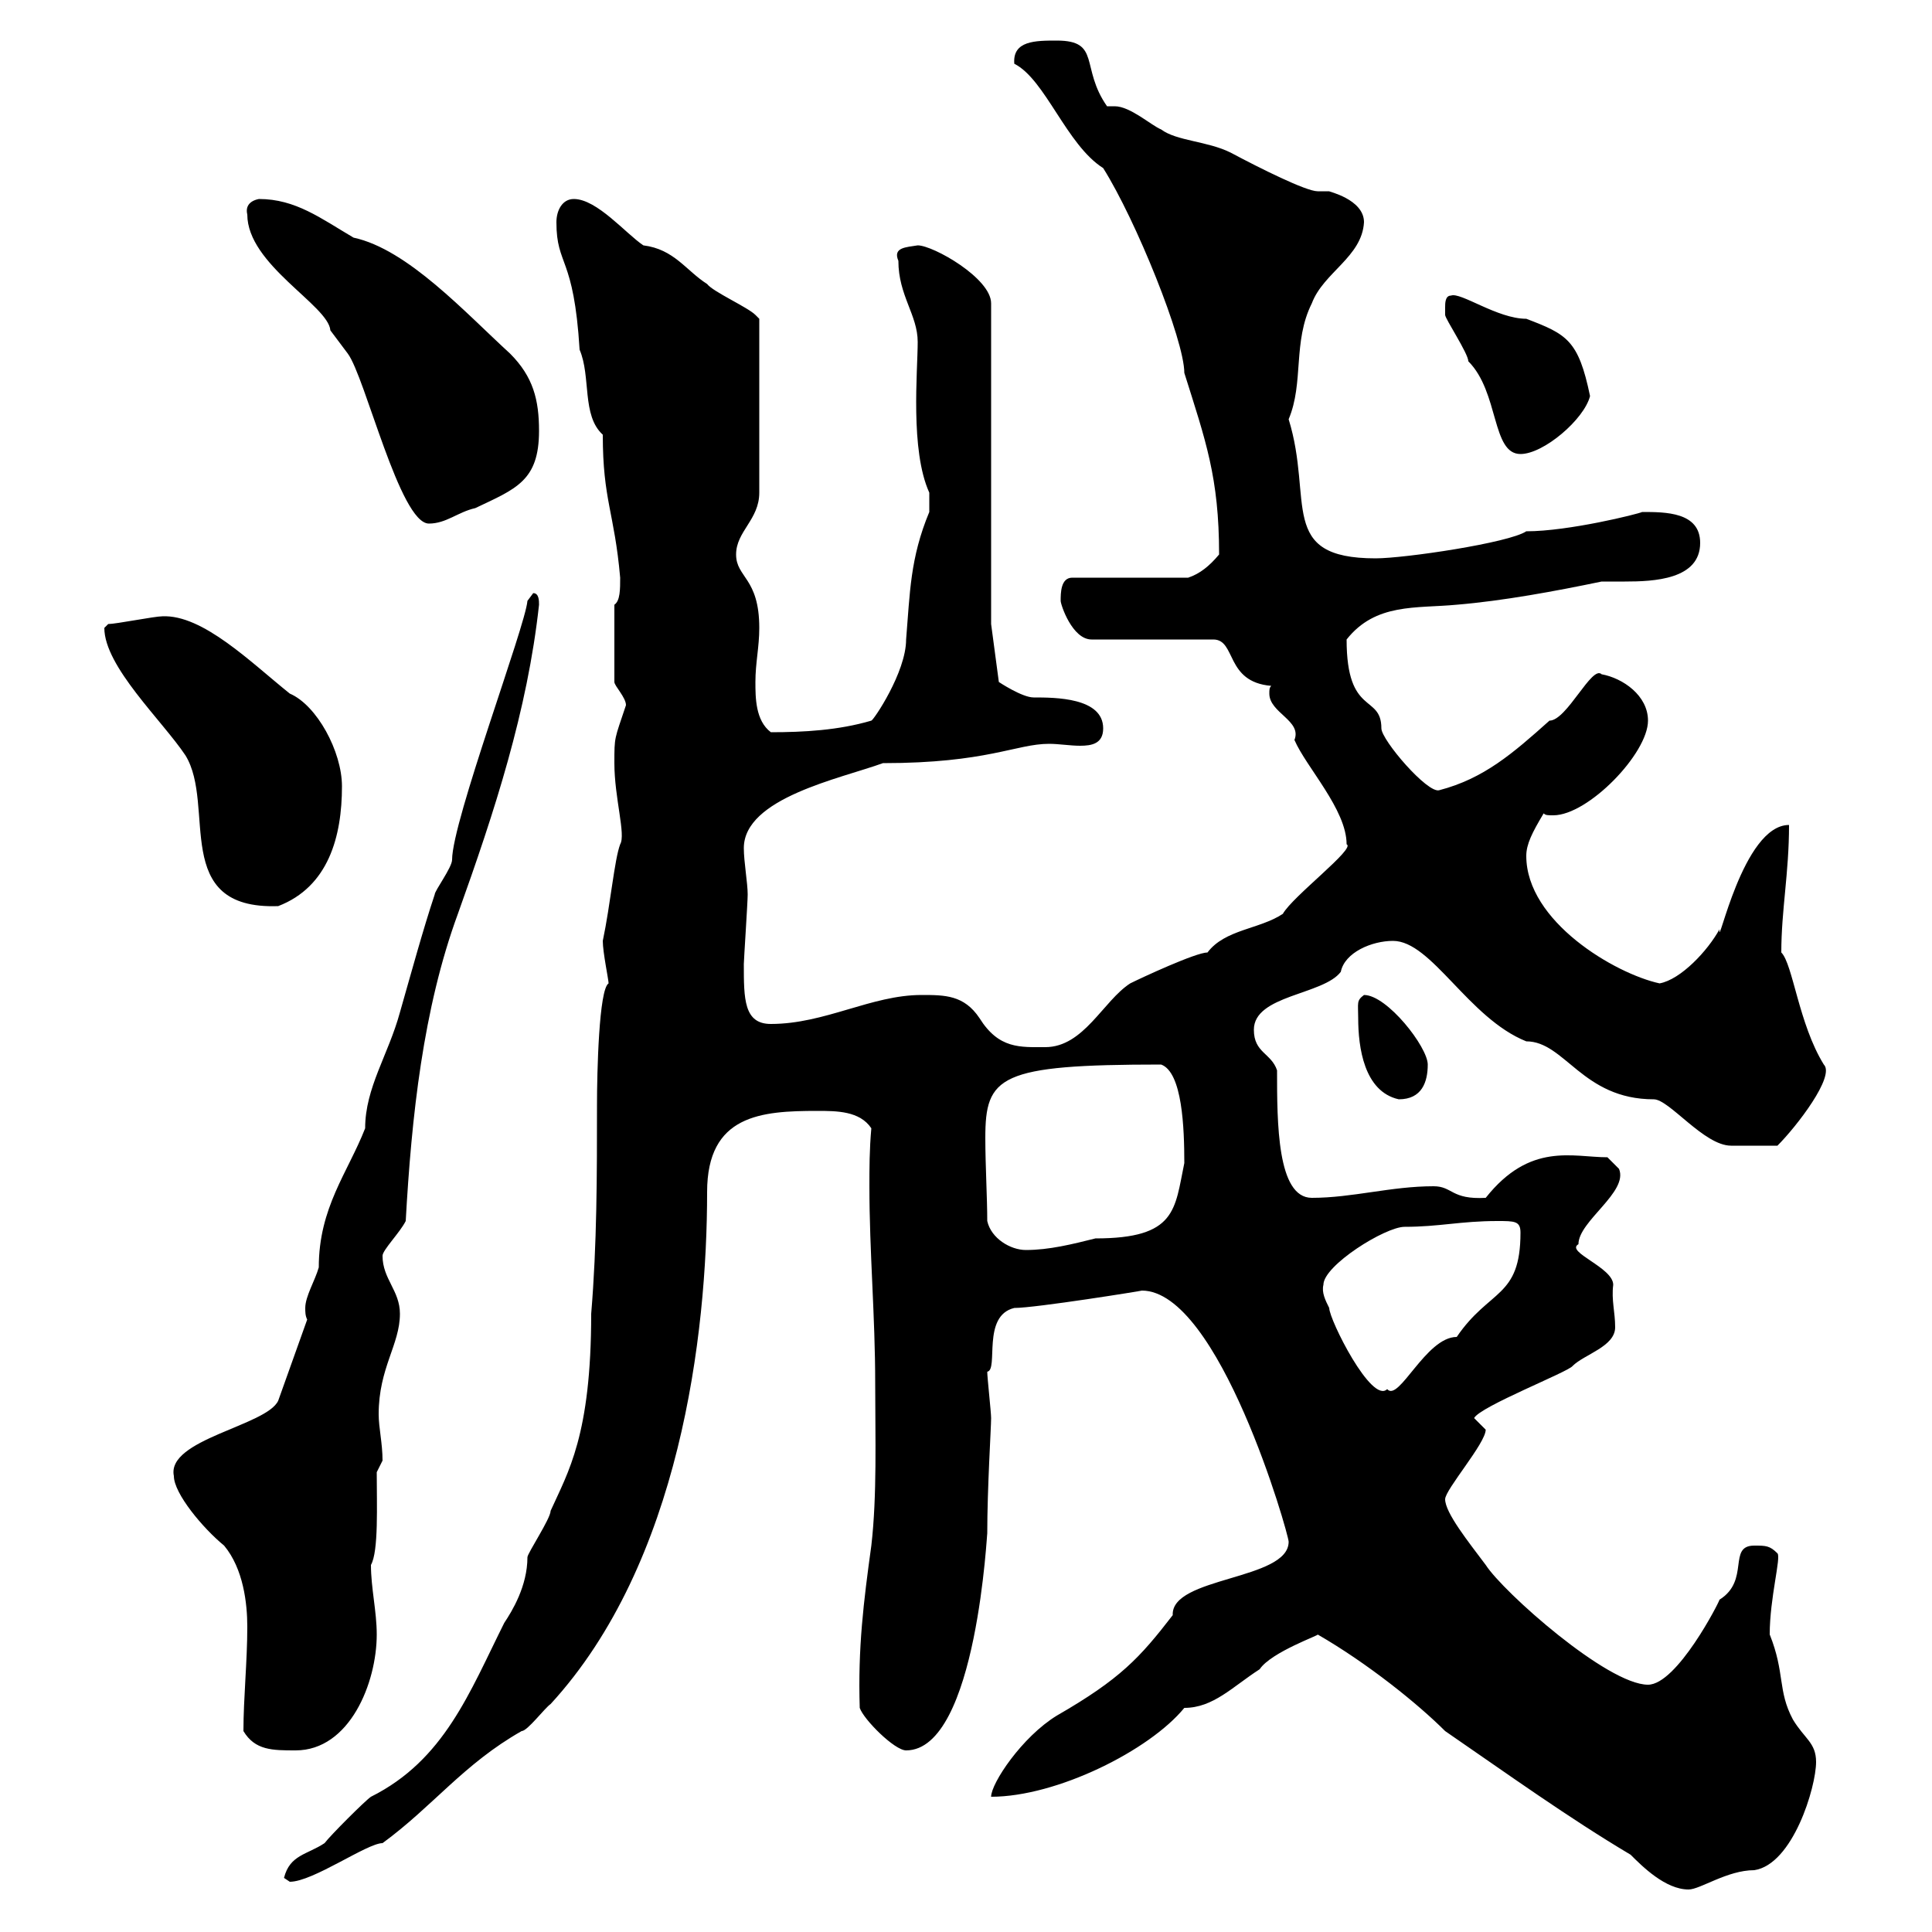 <svg xmlns="http://www.w3.org/2000/svg" xmlns:xlink="http://www.w3.org/1999/xlink" width="300" height="300"><path d="M204.60 253.80C212.40 258.30 220.20 264.60 224.40 268.80C234 275.40 243.60 282.30 253.20 288C255 289.80 258.60 293.40 262.20 293.40C264 293.40 268.20 290.40 272.40 290.40C278.40 289.50 282 277.50 282 273.60C282 270.60 280.20 270 278.40 267C276 262.50 277.20 259.80 274.80 253.80C274.80 248.10 276.60 241.80 276 241.20C274.80 240 274.20 240 272.40 240C268.20 240 271.80 245.40 267 248.40C267 248.70 260.40 261.60 255.90 261.60C249.60 261.60 233.40 247.20 230.70 243C228 239.40 224.40 234.90 224.40 232.80C224.40 231.30 230.70 224.10 230.70 222C230.70 222 228.90 220.20 228.90 220.20C229.80 218.40 243.60 213 244.20 212.10C246 210.30 250.80 209.10 250.80 206.10C250.80 203.70 250.20 201.90 250.50 199.50C250.50 196.80 243 194.40 245.10 193.20C245.10 189.60 252.90 185.10 251.40 181.50L249.60 179.70C244.20 179.70 237.60 177.30 230.70 186C225.30 186.30 225.60 184.20 222.60 184.20C216 184.20 210 186 203.70 186C198.30 186 198.30 174.30 198.30 166.20C197.40 163.50 194.70 163.50 194.70 159.90C194.70 154.50 205.50 154.50 208.20 150.90C208.80 147.90 213 146.10 216.30 146.10C222.30 146.10 228 158.10 237 161.70C243 161.70 245.70 170.70 256.80 170.70C259.20 170.70 264.60 177.90 268.80 177.90C270 177.90 272.40 177.90 276 177.90C279 174.90 285 167.10 283.20 165.30C279.30 159 278.40 149.70 276.60 147.90C276.60 141.30 277.80 135.60 277.80 128.10C270.60 128.10 266.70 147.90 267 144.30C265.20 147.60 261 152.10 257.70 152.70C250.80 151.20 237 143.10 237 132.90C237 131.10 237.90 129.30 239.70 126.30C240 126.60 240.30 126.60 241.20 126.60C246.60 126.60 255.90 117 255.90 111.90C255.90 108 252 105.30 248.70 104.70C247.20 103.20 243.30 111.90 240.60 111.90C234.90 117 230.40 120.90 223.50 122.70C221.70 123.30 214.50 114.90 214.50 113.10C214.50 107.70 209.10 111.30 209.10 99.30C213.60 93.60 219.90 94.50 226.20 93.90C233.40 93.30 241.50 91.80 248.70 90.30C249.30 90.30 250.80 90.30 252.30 90.30C256.80 90.30 264 90 264 84.30C264 79.50 258.60 79.50 255 79.50C254.40 79.80 243.60 82.50 237 82.50C234.30 84.30 218.10 86.70 213.60 86.70C198.30 86.70 204 77.70 200.10 65.10C202.50 59.40 200.70 53.10 203.70 47.10C205.50 42.30 211.50 39.90 211.80 34.50C211.80 30.90 206.10 29.70 206.40 29.70C206.10 29.70 205.50 29.70 204.60 29.70C202.80 29.70 195.60 26.10 191.10 23.70C187.50 21.90 182.70 21.90 180.30 20.10C178.80 19.50 175.50 16.50 173.10 16.50C172.80 16.50 172.20 16.50 171.90 16.50C167.70 10.50 171 6.30 164.10 6.30C160.80 6.30 157.20 6.30 157.50 9.90C162.30 12.30 165.60 22.50 171.30 26.10C176.40 34.20 183.90 52.80 183.90 57.90C187.20 68.40 189.30 74.10 189.30 86.10C187.80 87.90 186.30 89.10 184.50 89.70L166.50 89.70C164.70 89.70 164.70 92.10 164.70 93.30C164.70 93.90 166.50 99.30 169.50 99.30L188.40 99.30C192 99.30 190.20 105.90 197.40 106.50C197.10 106.80 197.10 107.10 197.10 107.70C197.10 110.70 202.20 111.90 201 114.90C202.80 119.10 209.10 125.70 209.10 131.10C210.60 131.70 200.70 139.20 199.20 141.90C195.60 144.30 190.20 144.30 187.50 147.90C185.70 147.90 177.30 151.80 175.50 152.70C171.30 155.40 168.30 162.60 162.30 162.60C158.40 162.60 155.10 162.90 152.10 158.10C149.70 154.50 146.70 154.50 143.10 154.50C135.30 154.50 128.10 159 119.70 159C115.50 159 115.50 155.10 115.50 149.70C115.50 149.10 116.10 140.10 116.10 138.90C116.10 137.10 115.50 133.80 115.50 131.70C115.50 123.90 130.50 120.90 137.10 118.50C153.30 118.50 157.80 115.50 162.90 115.50C164.40 115.50 166.20 115.80 167.70 115.80C169.50 115.80 171.30 115.50 171.30 113.10C171.30 108.30 163.80 108.30 160.50 108.30C158.70 108.30 155.10 105.90 155.10 105.90L153.90 96.90L153.90 47.10C153.90 43.20 144.90 38.10 142.50 38.10C140.70 38.40 138.60 38.40 139.50 40.50C139.50 45.90 142.50 48.90 142.50 53.10C142.50 57.60 141.30 69.90 144.30 76.50L144.30 79.50C141.30 86.70 141.30 92.10 140.70 99.30C140.70 104.40 135.60 111.90 135.30 111.90C130.20 113.40 124.80 113.70 119.70 113.70C117.30 111.90 117.30 108.30 117.30 105.90C117.30 102.90 117.90 100.50 117.90 97.50C117.90 89.70 114.30 89.70 114.30 86.10C114.30 82.50 117.90 80.70 117.90 76.50L117.90 49.50C117.90 49.50 117.30 48.90 117.30 48.90C116.10 47.70 110.70 45.30 109.80 44.10C106.50 42 104.70 38.70 99.90 38.10C97.20 36.30 92.70 30.90 89.10 30.90C87.30 30.90 86.40 32.70 86.40 34.50C86.40 41.40 89.10 39.60 90 54.30C91.80 58.50 90.30 64.50 93.60 67.50C93.60 77.70 95.40 79.50 96.30 89.70C96.30 91.50 96.30 93.30 95.40 93.90L95.40 105.90C95.40 106.50 97.20 108.30 97.20 109.50C95.40 114.90 95.40 114.30 95.40 118.50C95.40 123.90 97.20 129.60 96.30 131.10C95.40 133.50 94.80 140.40 93.60 146.10C93.60 147.90 94.50 152.10 94.50 152.70C93 153.60 92.70 166.50 92.70 171.60C92.70 182.40 92.70 193.20 91.80 204C91.80 222.90 88.20 228.60 85.50 234.60C85.50 235.80 81.90 241.20 81.90 241.80C81.90 246.30 79.50 250.20 78.30 252C72.90 262.80 69 273.30 57.60 279C56.70 279.60 51.30 285 50.40 286.20C47.70 288 45 288 44.10 291.60C44.10 291.60 45 292.20 45 292.20C48.60 292.20 57 286.20 59.40 286.20C67.20 280.50 72 273.90 81 268.80C81.90 268.80 84.60 265.20 85.50 264.60C105.60 242.70 109.80 207.30 109.80 185.10C109.80 173.10 118.20 172.50 126.90 172.50C129.90 172.50 133.50 172.50 135.30 175.20C135 178.50 135 181.50 135 184.20C135 194.40 135.90 204.30 135.90 214.80C135.90 223.20 136.20 232.20 135.30 240C134.10 248.70 133.20 255.90 133.50 265.20C134.10 267 138.90 271.80 140.70 271.80C151.80 271.80 153.30 236.70 153.30 238.20C153.30 231 153.90 221.70 153.90 220.20C153.90 219.30 153.30 213.90 153.30 213C155.10 212.70 152.40 204.30 157.50 203.10C160.80 203.10 177.60 200.40 177.30 200.40C189.30 200.40 200.10 238.20 200.10 239.40C200.10 245.40 181.80 244.80 182.10 250.80C177 257.40 174 260.70 164.10 266.40C158.70 269.70 153.90 276.90 153.90 279C164.10 279 178.50 271.80 183.90 265.20C188.40 265.20 191.40 261.90 195.60 259.20C197.40 256.50 205.20 253.80 204.60 253.80ZM37.80 268.80C39.60 271.80 42.30 271.80 45.90 271.80C54.30 271.80 58.50 261.30 58.50 253.80C58.50 250.20 57.60 246.60 57.60 243C58.80 240.90 58.50 233.70 58.50 228.60L59.40 226.80C59.40 224.10 58.80 221.70 58.80 219.60C58.80 212.40 62.10 208.80 62.10 204C62.10 200.40 59.40 198.60 59.40 195C59.40 194.10 62.10 191.40 63 189.60C63.90 173.40 65.70 156.60 71.10 141.90C76.80 126 81.90 110.40 83.70 93.90C83.70 93.30 83.70 92.10 82.80 92.10L81.90 93.30C81.60 97.20 70.20 127.50 70.20 133.50C70.20 134.70 67.50 138.30 67.50 138.90C65.70 144.30 63.90 150.90 62.10 157.20C60.30 163.80 56.70 168.90 56.70 175.20C54 182.10 49.50 187.50 49.50 196.80C48.90 198.90 47.40 201.30 47.40 203.10C47.40 203.70 47.40 204.30 47.70 204.90L43.20 217.50C41.40 221.40 25.80 223.50 27 229.20C27 231.90 31.50 237.30 34.80 240C37.80 243.60 38.40 249 38.40 252.60C38.40 258 37.80 263.70 37.80 268.80ZM205.50 199.50C205.50 196.50 215.10 190.50 218.10 190.50C223.50 190.50 226.80 189.60 232.50 189.60C235.20 189.60 236.10 189.60 236.10 191.40C236.10 201.60 231.30 200.10 226.20 207.60C221.40 207.60 217.20 217.80 215.40 215.70C213 218.10 206.40 204.90 206.40 203.10C205.80 201.90 205.20 200.70 205.50 199.50ZM153.30 189.60C153.30 186 153 180.90 153 176.70C153 167.10 155.10 165.30 180.30 165.30C183.60 166.50 183.90 175.20 183.90 180.60C182.40 187.80 182.70 192.30 170.10 192.30C166.50 193.20 162.90 194.10 159.30 194.10C156.90 194.10 153.90 192.30 153.30 189.60ZM210.90 158.10C210.90 162.60 211.80 169.50 217.20 170.70C220.80 170.70 221.70 168 221.70 165.30C221.70 162.60 215.40 154.50 211.80 154.50C210.60 155.40 210.90 155.70 210.90 158.10ZM16.20 97.50C16.20 103.50 25.20 111.90 28.80 117.30C33.60 125.10 26.40 141.30 43.20 140.70C51 137.70 53.10 129.90 53.10 122.10C53.10 116.70 49.20 109.50 45 107.70C39 102.90 31.50 95.40 25.20 95.70C24 95.70 18 96.90 16.80 96.90C16.80 96.90 16.20 97.50 16.20 97.50ZM38.40 33.30C38.40 41.10 51 47.40 51.30 51.30C51.30 51.30 54 54.90 54 54.90C56.70 58.50 62.10 81.30 66.60 81.30C69.30 81.30 71.10 79.50 73.80 78.90C80.10 75.90 83.70 74.70 83.70 66.90C83.70 62.10 82.80 58.50 79.20 54.90C72.30 48.60 63.30 38.70 54.90 36.90C49.80 33.90 45.90 30.90 40.20 30.90C38.70 31.20 38.10 32.10 38.40 33.30ZM224.40 47.70C224.40 47.70 224.40 48.90 224.40 48.90C224.40 49.50 228 54.90 228 56.10C232.80 60.90 231.60 70.50 236.10 70.50C239.70 70.50 246 65.10 246.90 61.50C245.10 52.80 243.30 51.90 237 49.50C232.50 49.50 226.80 45.30 225.30 45.90C224.40 45.90 224.40 47.10 224.40 47.70Z"/></svg>